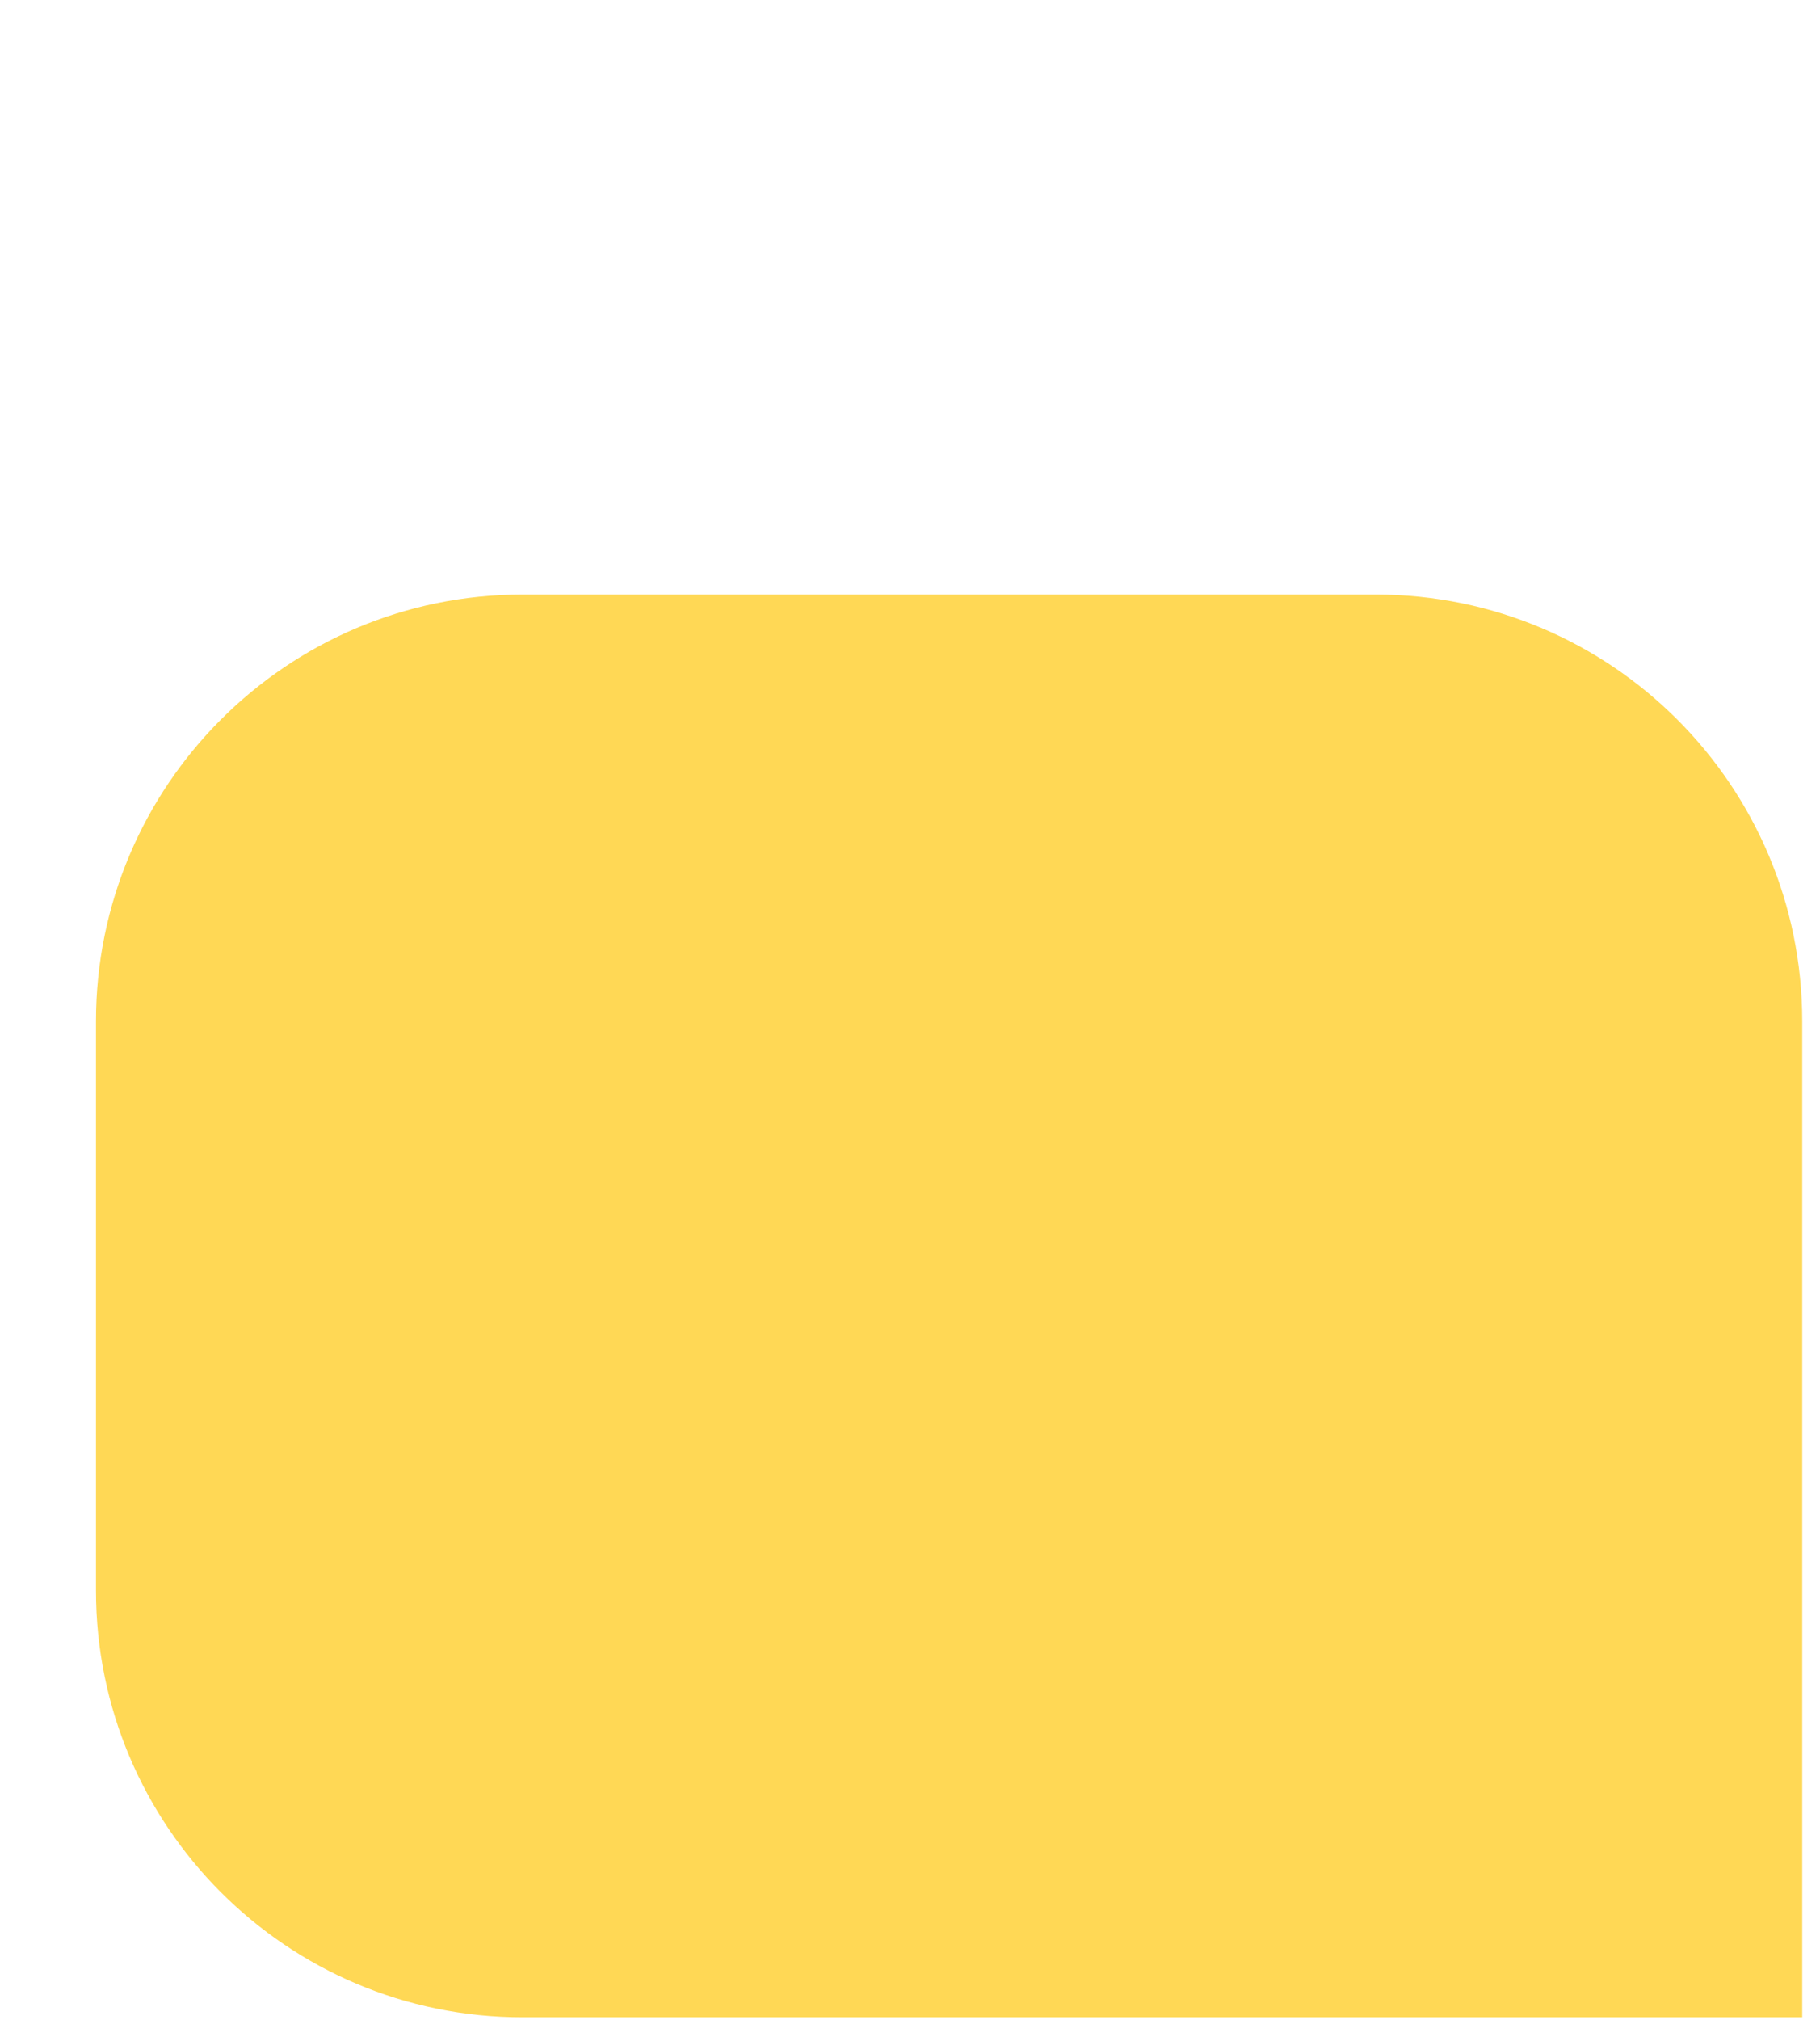 <svg width="512" height="568" viewBox="0 0 512 568" fill="none" xmlns="http://www.w3.org/2000/svg">
<path d="M27 287.151C27 220.877 80.726 167.151 147 167.151H387C453.274 167.151 507 220.877 507 287.151V567.151H147C80.726 567.151 27 513.425 27 447.151V287.151Z" fill="#FFD855"/>
</svg>
